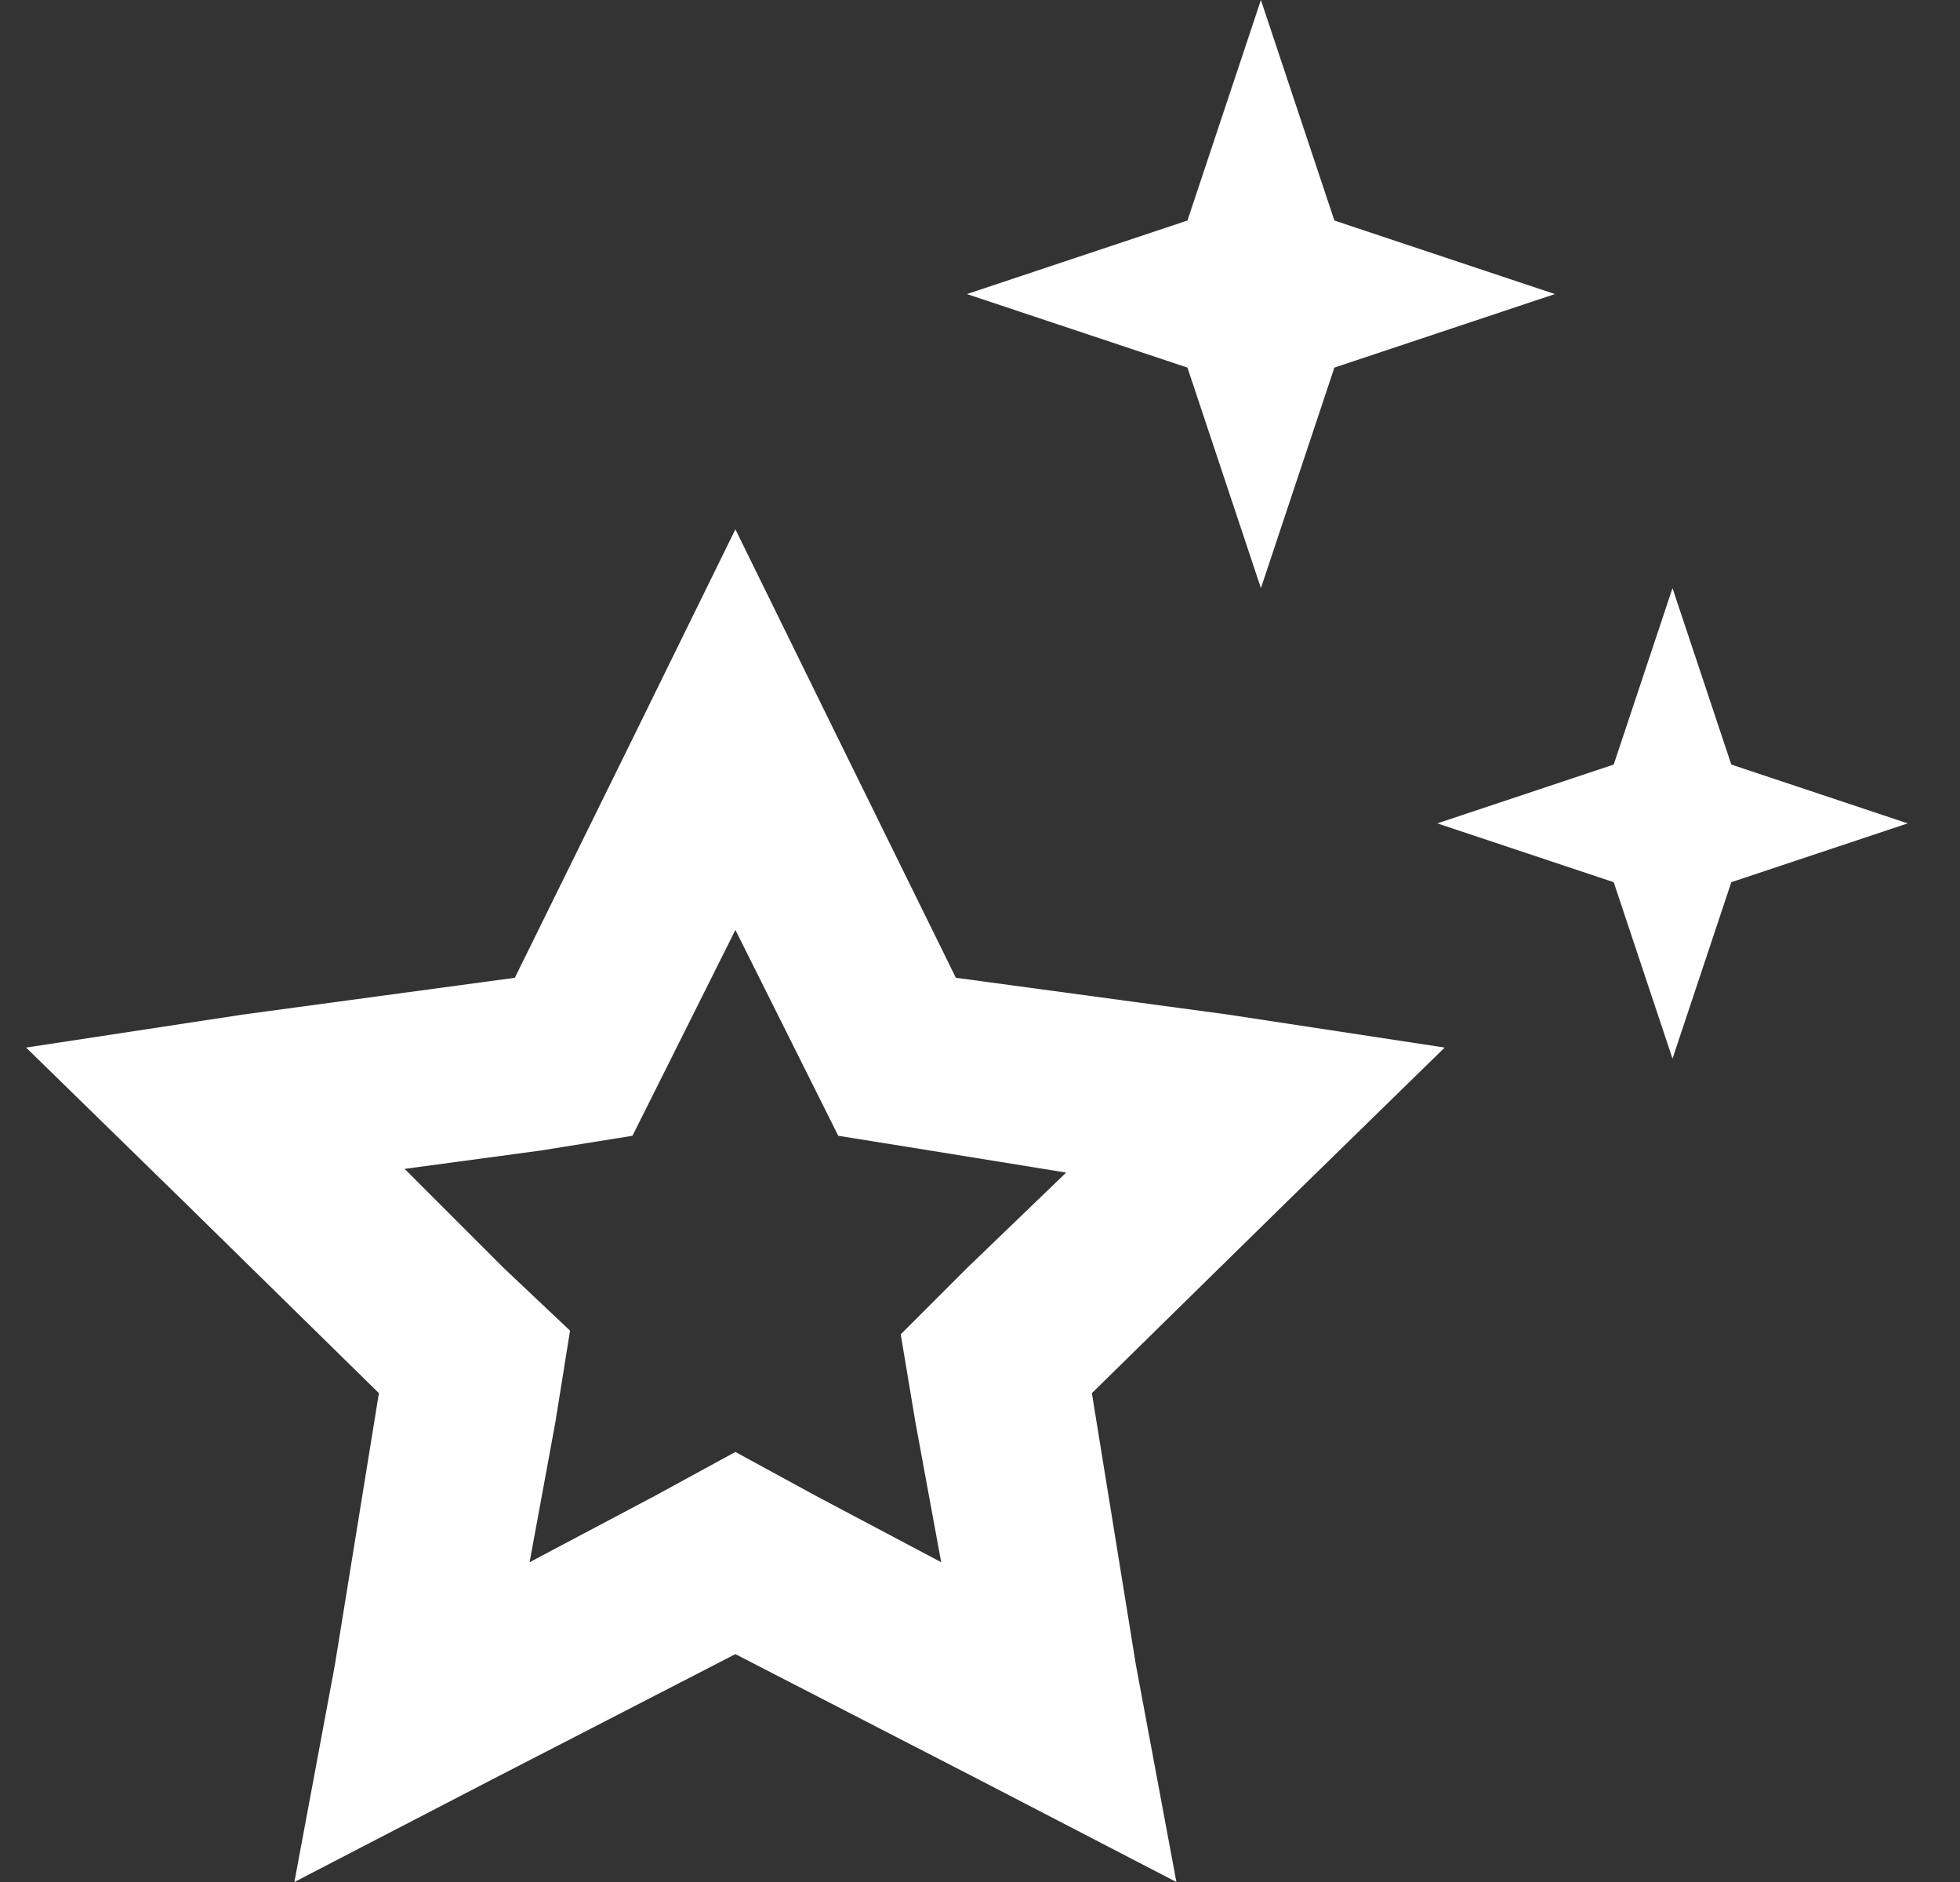 <svg width="25" height="24" viewBox="0 0 25 24" fill="none" xmlns="http://www.w3.org/2000/svg">
<rect x="0" y="0" width="25" height="24" fill="#333333" stroke="none"/>
<path d="M17.02 2.812L19.833 3.75L17.02 4.688L16.083 7.5L15.146 4.688L12.333 3.75L15.146 2.812L16.083 0L17.02 2.812ZM22.083 9.75L24.333 10.5L22.083 11.25L21.333 13.5L20.583 11.25L18.333 10.5L20.583 9.75L21.333 7.5L22.083 9.75ZM10.646 9.328L12.192 12.469L15.661 12.938L18.427 13.359L16.411 15.328L13.927 17.766L14.489 21.234L15.005 24L12.474 22.688L9.38 21.094L6.286 22.688L3.755 24L4.271 21.234L4.833 17.766L2.349 15.328L0.333 13.359L3.099 12.938L6.567 12.469L8.114 9.328L9.38 6.75L10.646 9.328ZM11.864 14.672L10.692 14.484L10.177 13.453L9.38 11.859L8.583 13.453L8.067 14.484L6.896 14.672L5.161 14.906L6.427 16.172L7.271 16.969L7.083 18.141L6.755 19.922L8.349 19.078L9.38 18.516L10.411 19.078L12.005 19.922L11.677 18.141L11.489 17.016L12.333 16.172L13.599 14.953L11.864 14.672Z" fill="white"/>
</svg>
